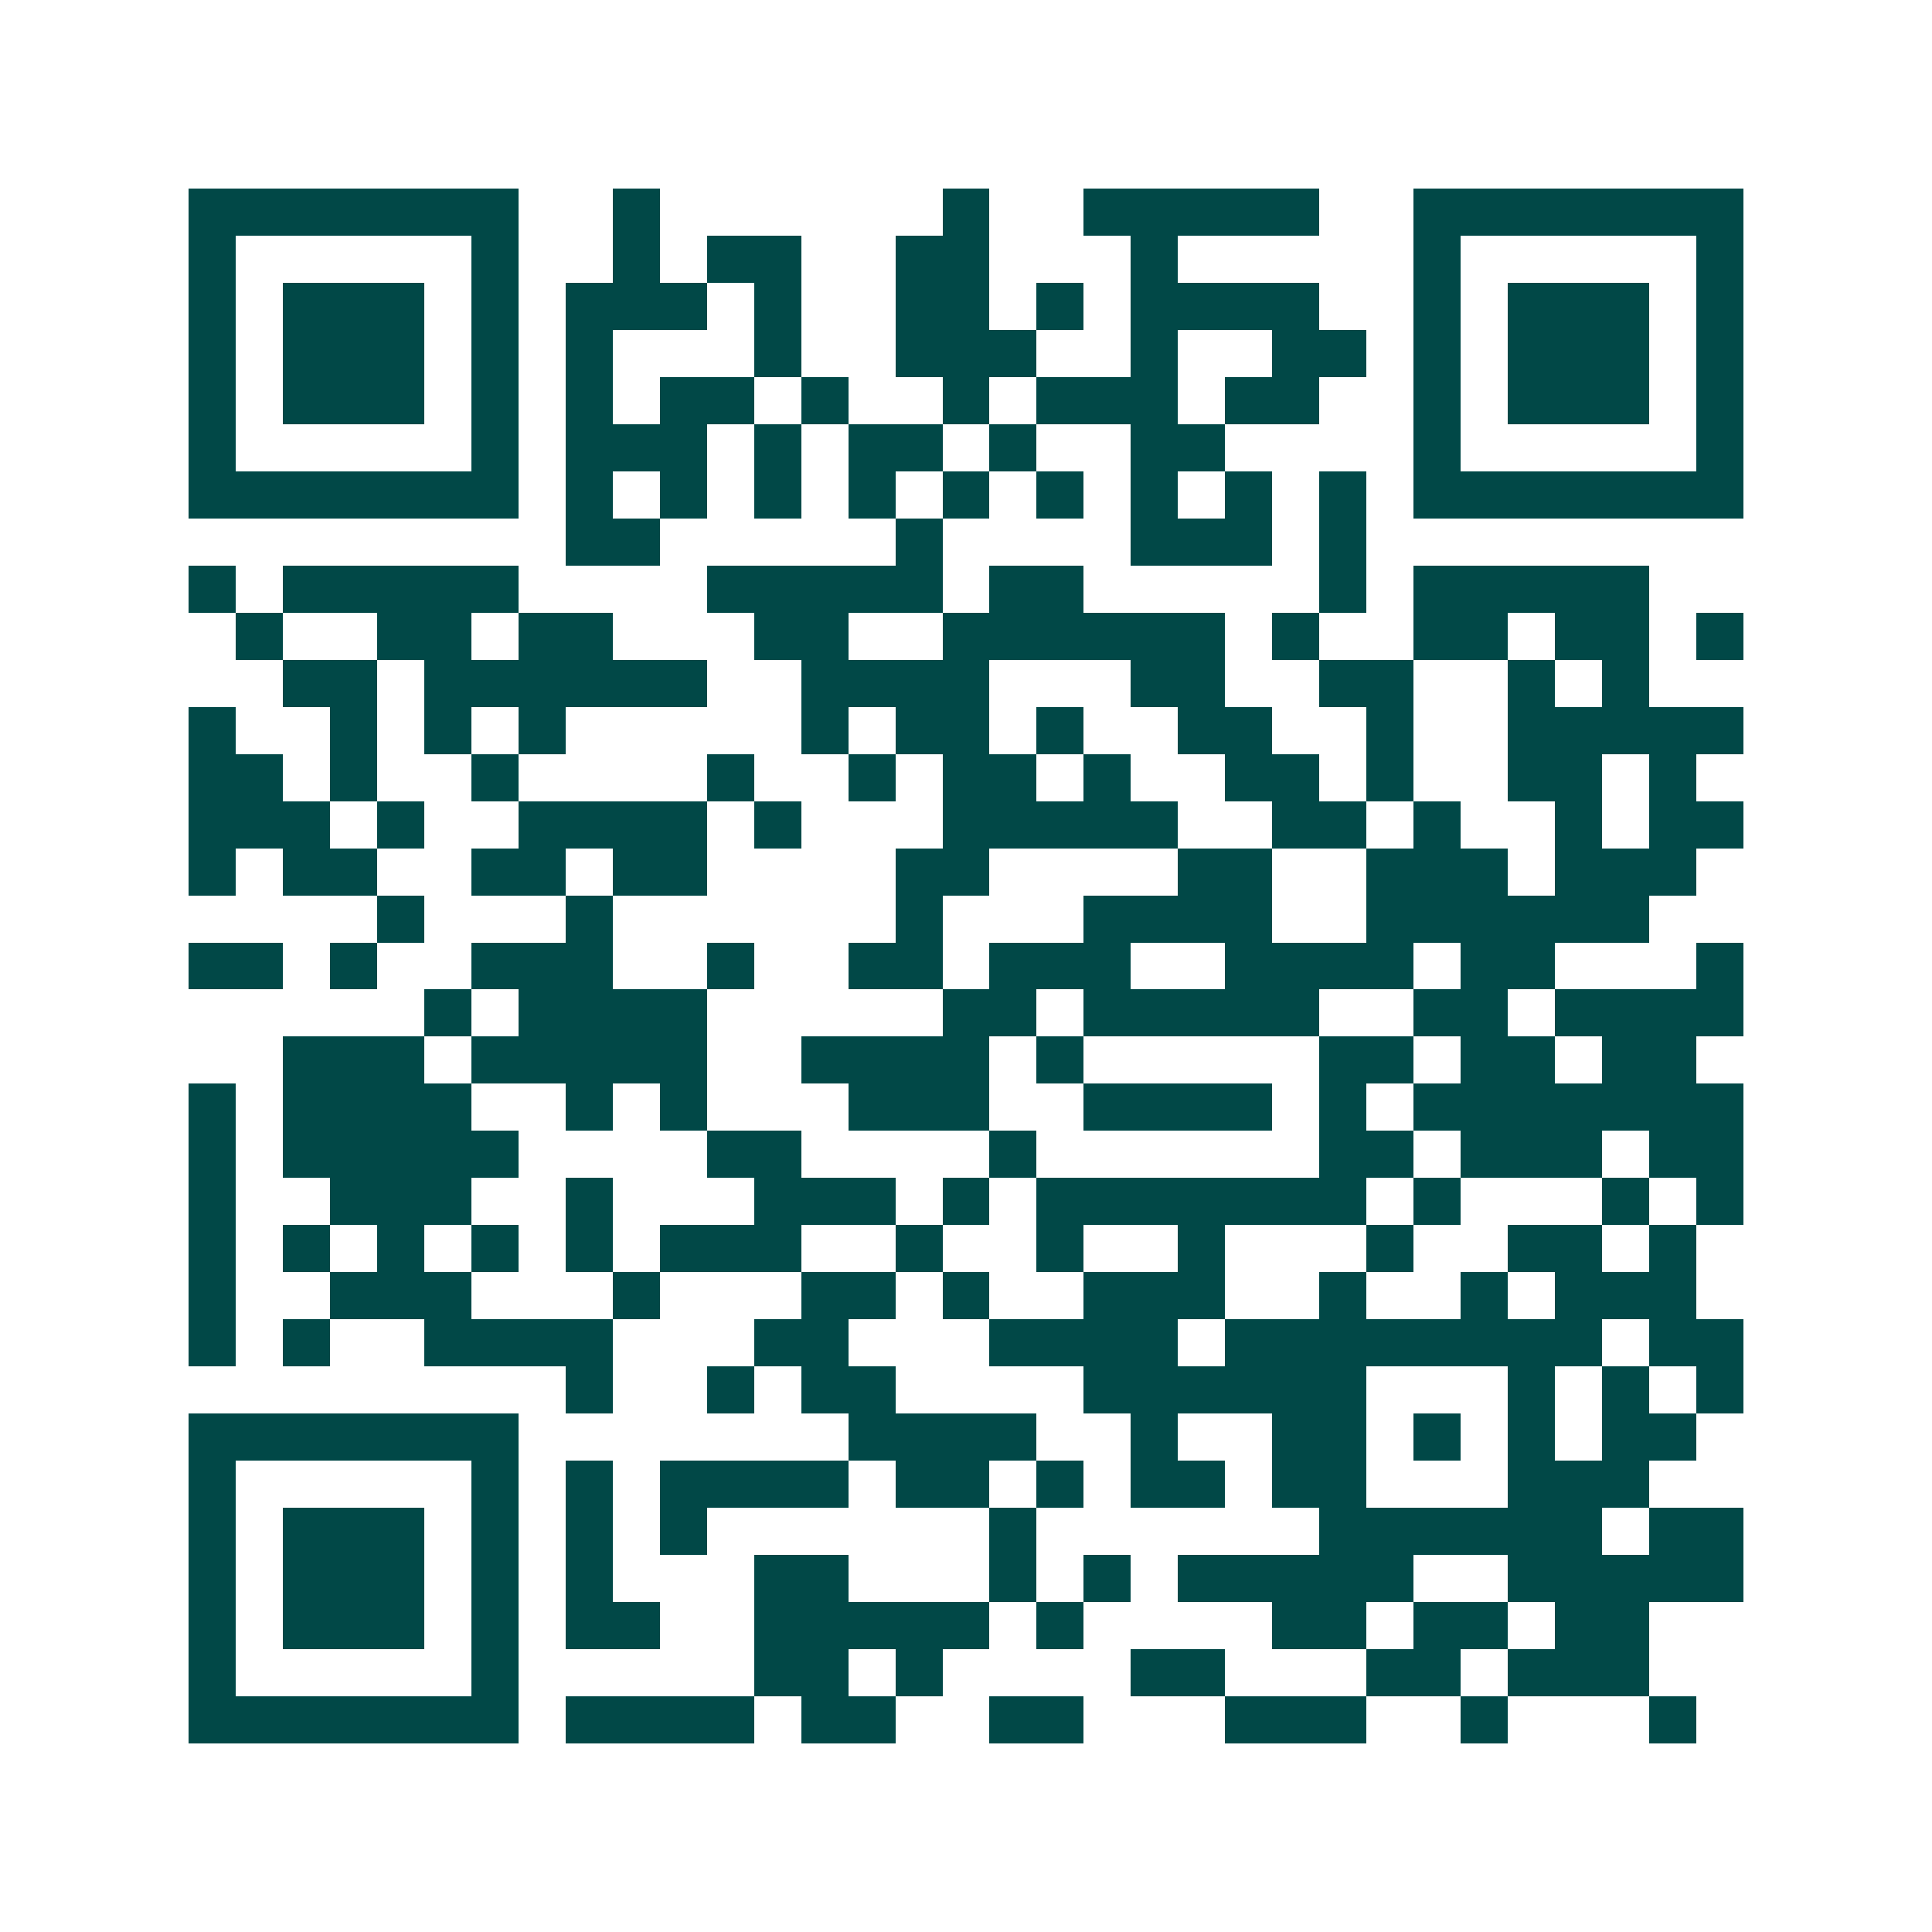 <svg xmlns="http://www.w3.org/2000/svg" width="200" height="200" viewBox="0 0 41 41" shape-rendering="crispEdges"><path fill="#ffffff" d="M0 0h41v41H0z"/><path stroke="#014847" d="M4 4.5h7m2 0h1m6 0h1m2 0h5m2 0h7M4 5.5h1m5 0h1m2 0h1m1 0h2m2 0h2m3 0h1m5 0h1m5 0h1M4 6.5h1m1 0h3m1 0h1m1 0h3m1 0h1m2 0h2m1 0h1m1 0h4m2 0h1m1 0h3m1 0h1M4 7.5h1m1 0h3m1 0h1m1 0h1m3 0h1m2 0h3m2 0h1m2 0h2m1 0h1m1 0h3m1 0h1M4 8.5h1m1 0h3m1 0h1m1 0h1m1 0h2m1 0h1m2 0h1m1 0h3m1 0h2m2 0h1m1 0h3m1 0h1M4 9.5h1m5 0h1m1 0h3m1 0h1m1 0h2m1 0h1m2 0h2m4 0h1m5 0h1M4 10.5h7m1 0h1m1 0h1m1 0h1m1 0h1m1 0h1m1 0h1m1 0h1m1 0h1m1 0h1m1 0h7M12 11.5h2m5 0h1m4 0h3m1 0h1M4 12.5h1m1 0h5m4 0h5m1 0h2m5 0h1m1 0h5M5 13.5h1m2 0h2m1 0h2m3 0h2m2 0h6m1 0h1m2 0h2m1 0h2m1 0h1M6 14.5h2m1 0h6m2 0h4m3 0h2m2 0h2m2 0h1m1 0h1M4 15.5h1m2 0h1m1 0h1m1 0h1m5 0h1m1 0h2m1 0h1m2 0h2m2 0h1m2 0h5M4 16.5h2m1 0h1m2 0h1m4 0h1m2 0h1m1 0h2m1 0h1m2 0h2m1 0h1m2 0h2m1 0h1M4 17.5h3m1 0h1m2 0h4m1 0h1m3 0h5m2 0h2m1 0h1m2 0h1m1 0h2M4 18.5h1m1 0h2m2 0h2m1 0h2m4 0h2m4 0h2m2 0h3m1 0h3M8 19.5h1m3 0h1m6 0h1m3 0h4m2 0h6M4 20.5h2m1 0h1m2 0h3m2 0h1m2 0h2m1 0h3m2 0h4m1 0h2m3 0h1M9 21.5h1m1 0h4m5 0h2m1 0h5m2 0h2m1 0h4M6 22.5h3m1 0h5m2 0h4m1 0h1m5 0h2m1 0h2m1 0h2M4 23.5h1m1 0h4m2 0h1m1 0h1m3 0h3m2 0h4m1 0h1m1 0h7M4 24.5h1m1 0h5m4 0h2m4 0h1m6 0h2m1 0h3m1 0h2M4 25.5h1m2 0h3m2 0h1m3 0h3m1 0h1m1 0h7m1 0h1m3 0h1m1 0h1M4 26.5h1m1 0h1m1 0h1m1 0h1m1 0h1m1 0h3m2 0h1m2 0h1m2 0h1m3 0h1m2 0h2m1 0h1M4 27.5h1m2 0h3m3 0h1m3 0h2m1 0h1m2 0h3m2 0h1m2 0h1m1 0h3M4 28.5h1m1 0h1m2 0h4m3 0h2m3 0h4m1 0h8m1 0h2M12 29.5h1m2 0h1m1 0h2m4 0h6m3 0h1m1 0h1m1 0h1M4 30.5h7m7 0h4m2 0h1m2 0h2m1 0h1m1 0h1m1 0h2M4 31.5h1m5 0h1m1 0h1m1 0h4m1 0h2m1 0h1m1 0h2m1 0h2m3 0h3M4 32.5h1m1 0h3m1 0h1m1 0h1m1 0h1m6 0h1m6 0h6m1 0h2M4 33.5h1m1 0h3m1 0h1m1 0h1m3 0h2m3 0h1m1 0h1m1 0h5m2 0h5M4 34.5h1m1 0h3m1 0h1m1 0h2m2 0h5m1 0h1m4 0h2m1 0h2m1 0h2M4 35.5h1m5 0h1m5 0h2m1 0h1m4 0h2m3 0h2m1 0h3M4 36.5h7m1 0h4m1 0h2m2 0h2m3 0h3m2 0h1m3 0h1"/></svg>
